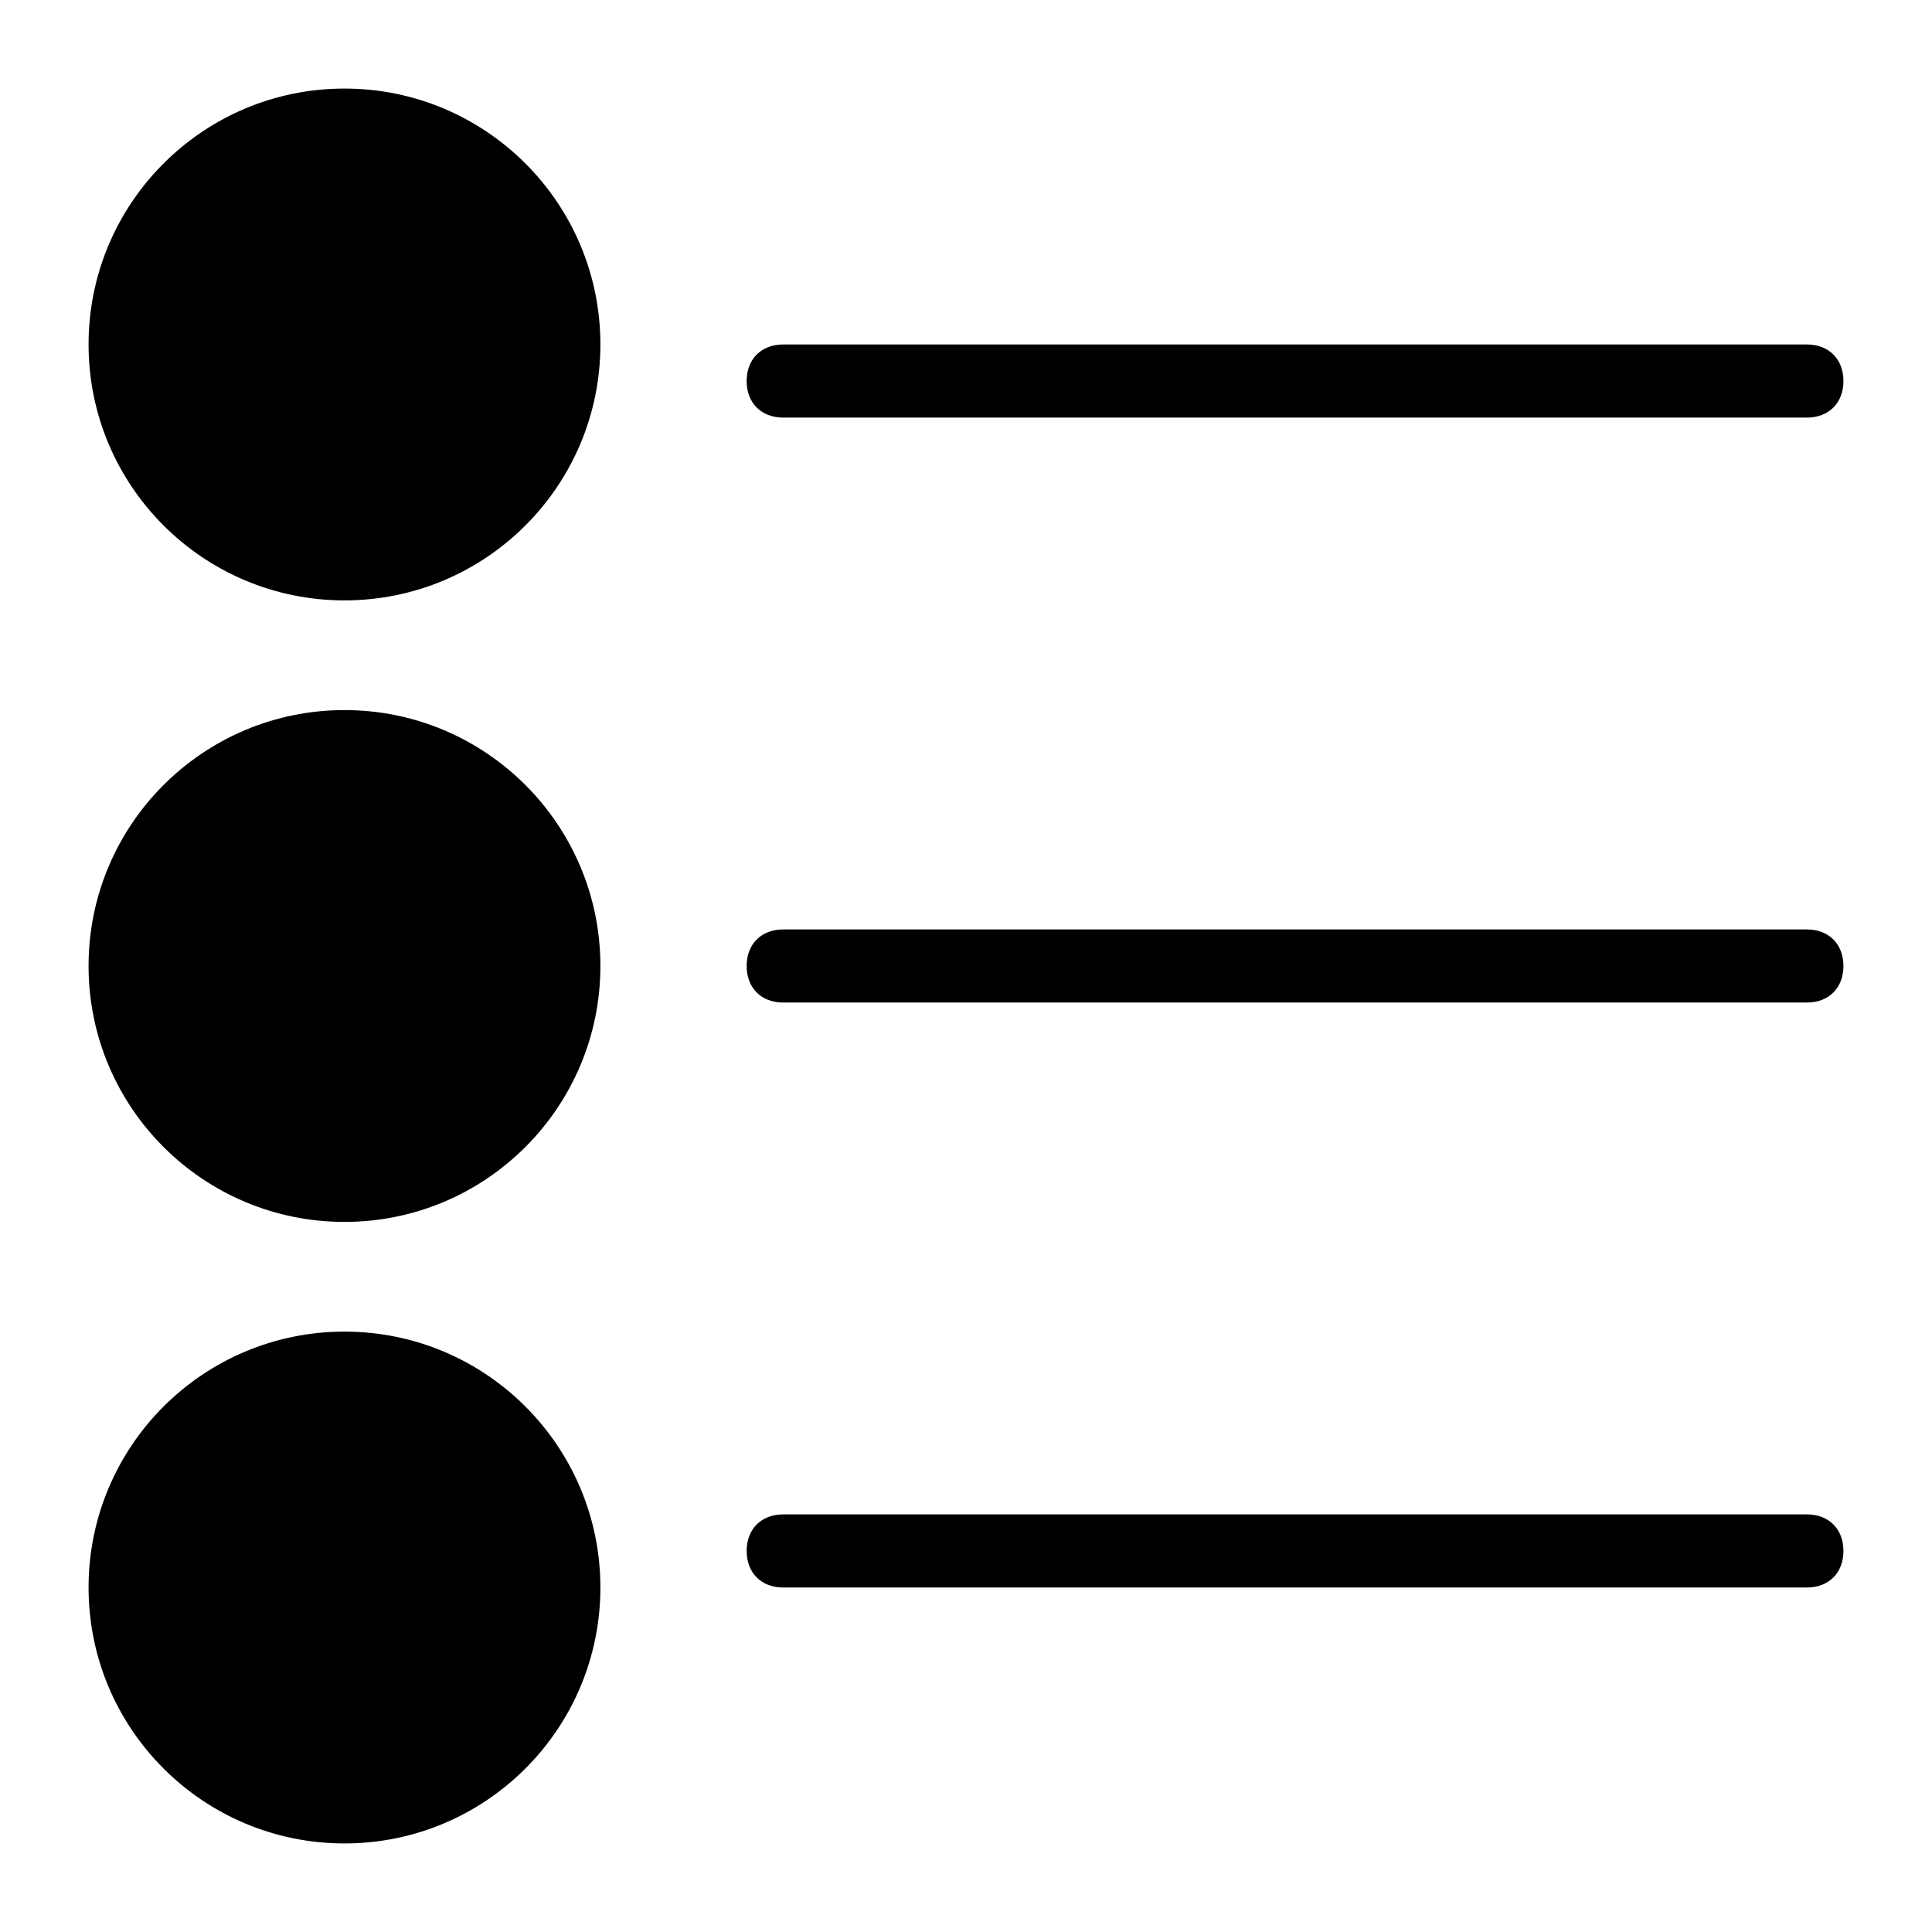 <?xml version="1.0" encoding="UTF-8"?>
<!-- Uploaded to: ICON Repo, www.iconrepo.com, Generator: ICON Repo Mixer Tools -->
<svg fill="#000000" width="800px" height="800px" version="1.1" viewBox="144 144 512 512" xmlns="http://www.w3.org/2000/svg">
 <g>
  <path d="m303.11 400c0 37.453-30.367 67.82-67.82 67.82-37.457 0-67.82-30.367-67.82-67.82 0-37.457 30.363-67.82 67.82-67.82 37.453 0 67.82 30.363 67.82 67.82"/>
  <path d="m303.11 564.71c0 37.453-30.367 67.82-67.82 67.82-37.457 0-67.82-30.367-67.82-67.82 0-37.457 30.363-67.82 67.82-67.82 37.453 0 67.82 30.363 67.82 67.82"/>
  <path d="m303.11 235.29c0 37.453-30.367 67.82-67.82 67.82-37.457 0-67.82-30.367-67.82-67.82 0-37.457 30.363-67.82 67.82-67.82 37.453 0 67.82 30.363 67.82 67.82"/>
  <path d="m622.84 235.29h-271.28c-5.812 0-9.688 3.875-9.688 9.688s3.875 9.688 9.688 9.688h271.28c5.812 0 9.688-3.875 9.688-9.688 0.004-5.812-3.871-9.688-9.688-9.688z"/>
  <path d="m622.84 390.31h-271.28c-5.812 0-9.688 3.875-9.688 9.688s3.875 9.688 9.688 9.688h271.28c5.812 0 9.688-3.875 9.688-9.688 0.004-5.812-3.871-9.688-9.688-9.688z"/>
  <path d="m622.84 545.33h-271.28c-5.812 0-9.688 3.875-9.688 9.688s3.875 9.688 9.688 9.688h271.28c5.812 0 9.688-3.875 9.688-9.688 0.004-5.812-3.871-9.688-9.688-9.688z"/>
 </g>
</svg>